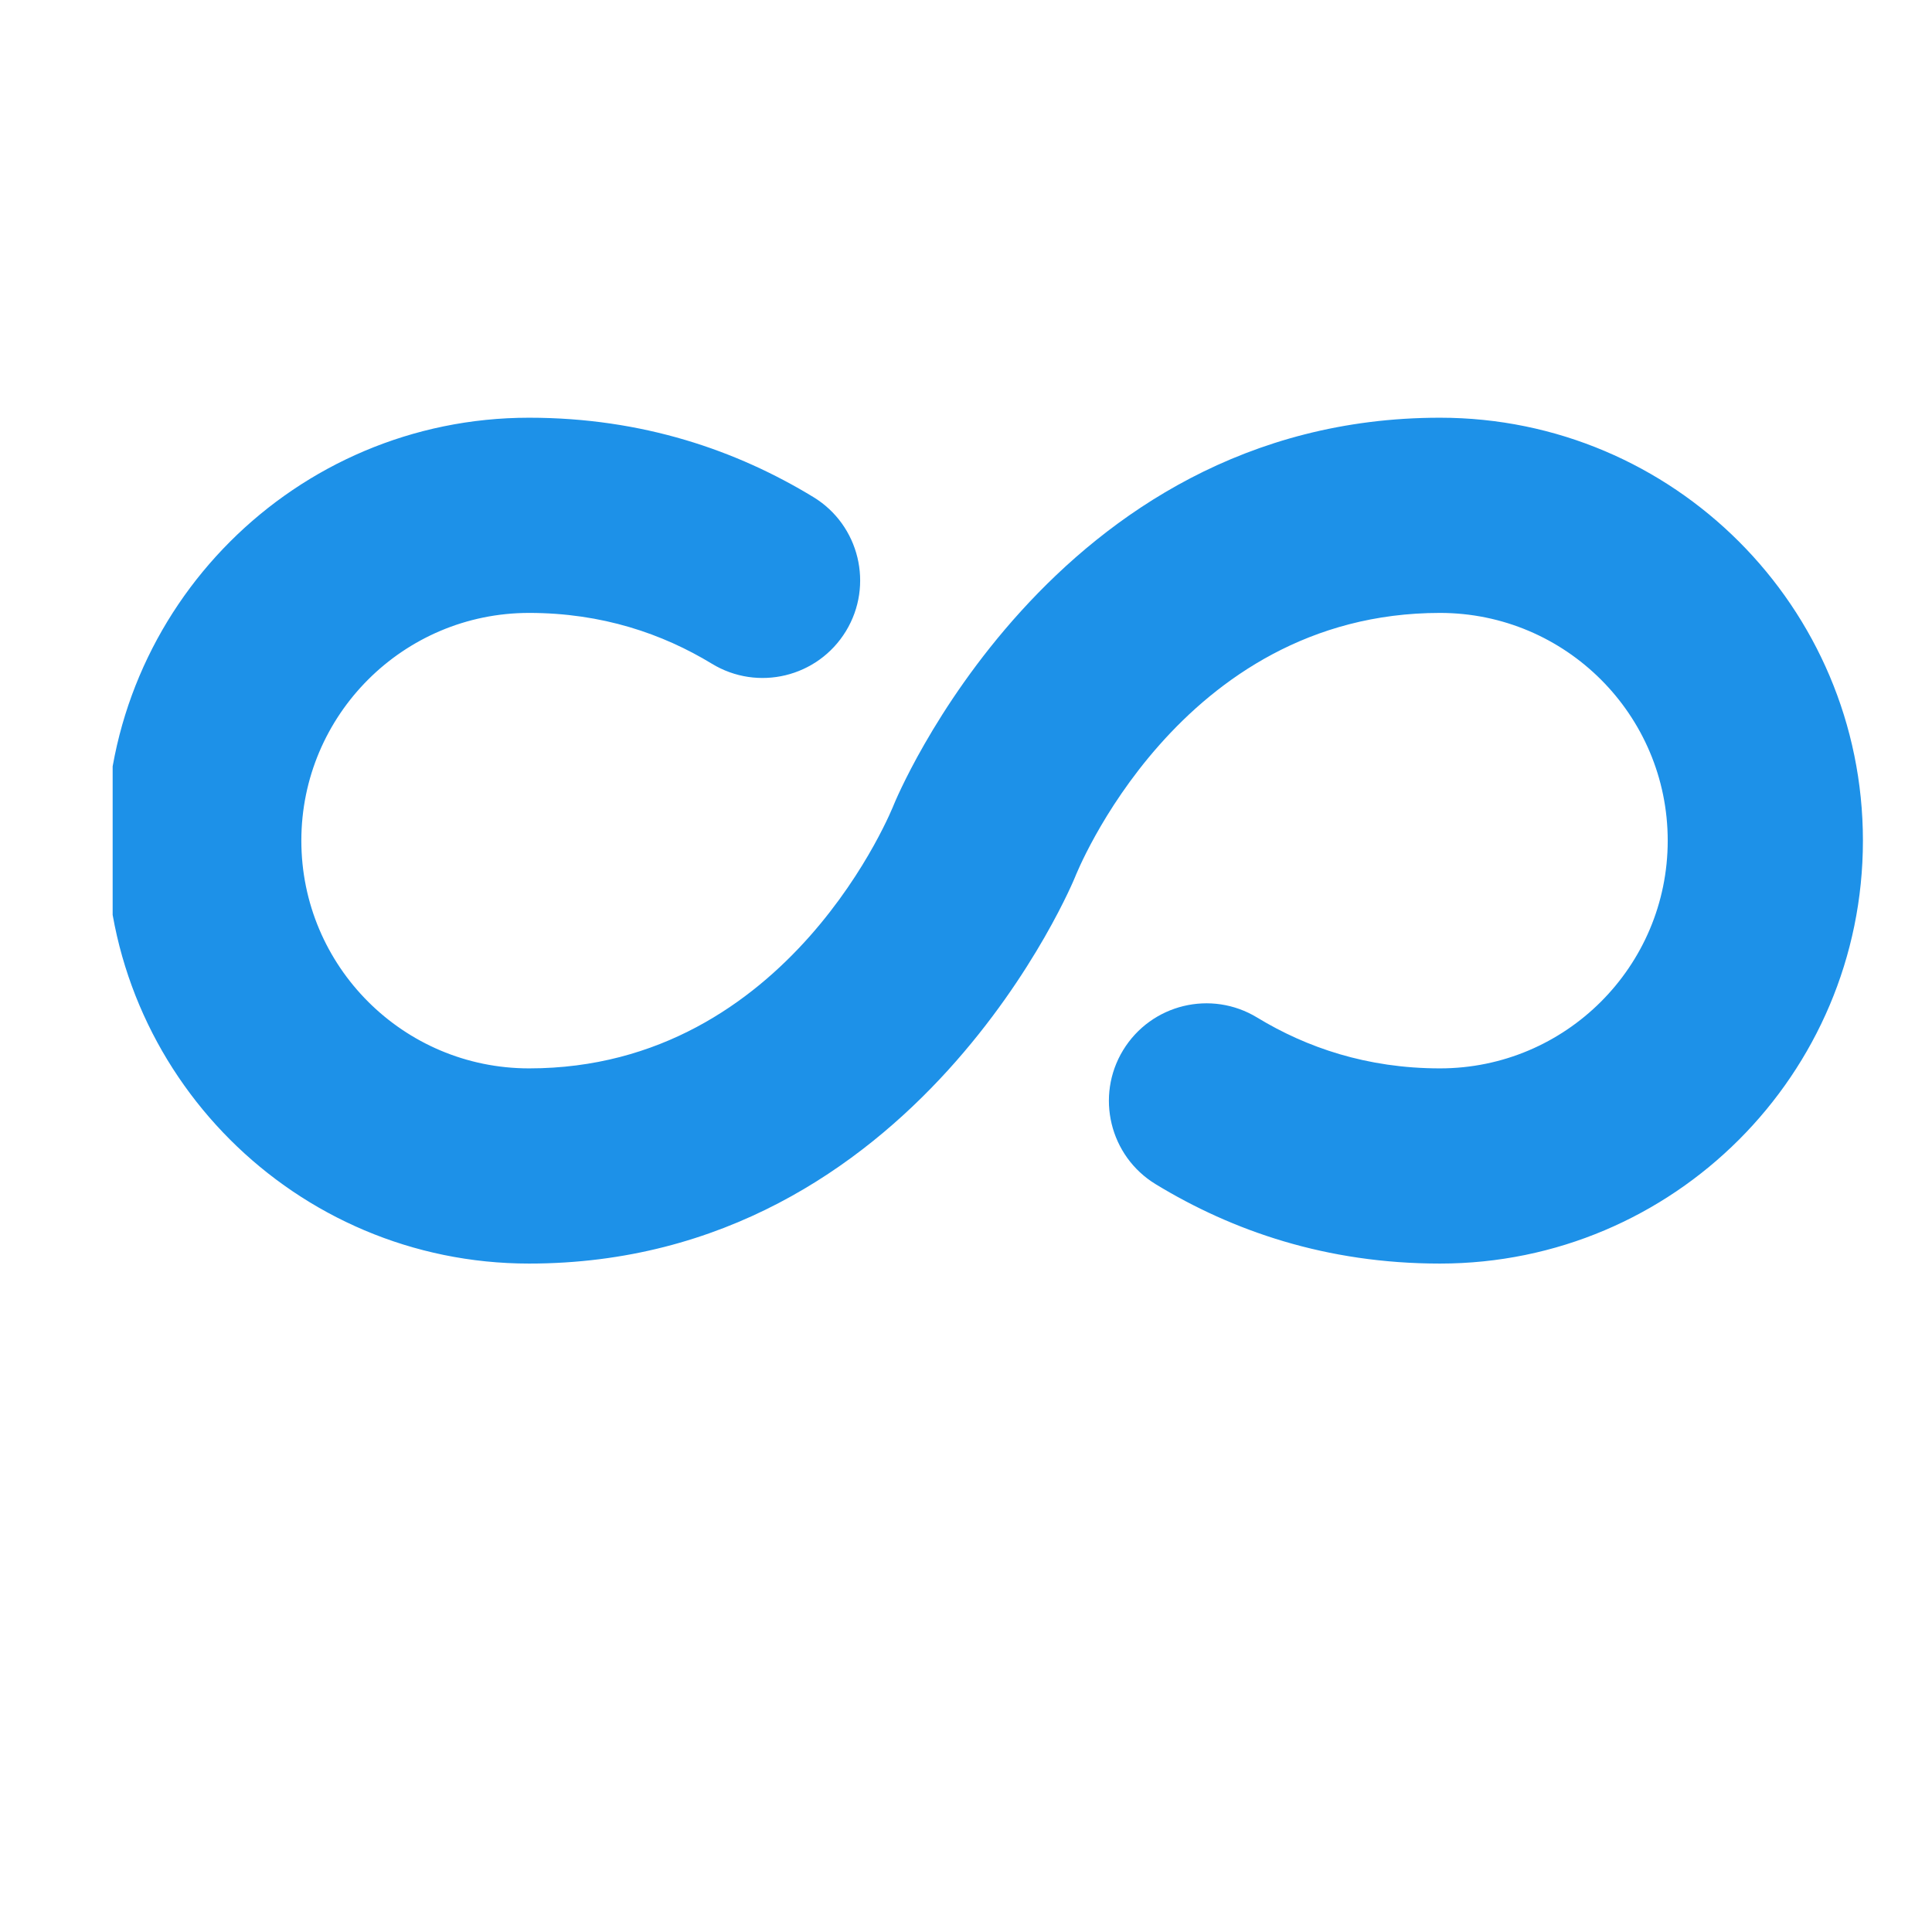 <svg xmlns="http://www.w3.org/2000/svg" xmlns:xlink="http://www.w3.org/1999/xlink" width="1080" zoomAndPan="magnify" viewBox="0 0 810 810" height="1080" preserveAspectRatio="xMidYMid meet" version="1.0"><defs><clipPath id="94ce955a7b"><path d="M 47.23 175 L 782 175 L 782 530 L 47.23 530 Z M 47.23 175 " clip-rule="nonzero"/></clipPath></defs><g clip-path="url(#94ce955a7b)"><path fill="#1d91e8" d="M 484.516 496.477 C 516.594 516.012 556.039 529.758 603.723 529.758 C 701.602 529.758 781.039 450.32 781.039 352.445 C 781.039 254.566 701.602 175.129 603.723 175.129 C 440.648 175.129 374.797 337.223 374.797 337.223 C 374.797 337.223 331.531 447.922 221.816 447.922 C 169.113 447.922 126.34 405.148 126.34 352.445 C 126.34 299.742 169.113 256.969 221.816 256.969 C 252.477 256.969 277.848 265.75 298.414 278.246 C 317.73 290.031 342.879 283.918 354.664 264.605 C 366.395 245.348 360.285 220.141 341.027 208.41 C 308.945 188.879 269.5 175.129 221.816 175.129 C 123.938 175.129 44.504 254.566 44.504 352.445 C 44.504 450.32 123.938 529.758 221.816 529.758 C 384.891 529.758 450.742 367.668 450.742 367.668 C 450.742 367.668 494.008 256.969 603.723 256.969 C 656.426 256.969 699.199 299.742 699.199 352.445 C 699.199 405.148 656.426 447.922 603.723 447.922 C 573.062 447.922 547.691 439.137 527.125 426.645 C 507.809 414.859 482.66 420.969 470.875 440.285 C 459.145 459.543 465.254 484.75 484.516 496.477 Z M 484.516 496.477 " fill-opacity="1" fill-rule="evenodd"/></g></svg>